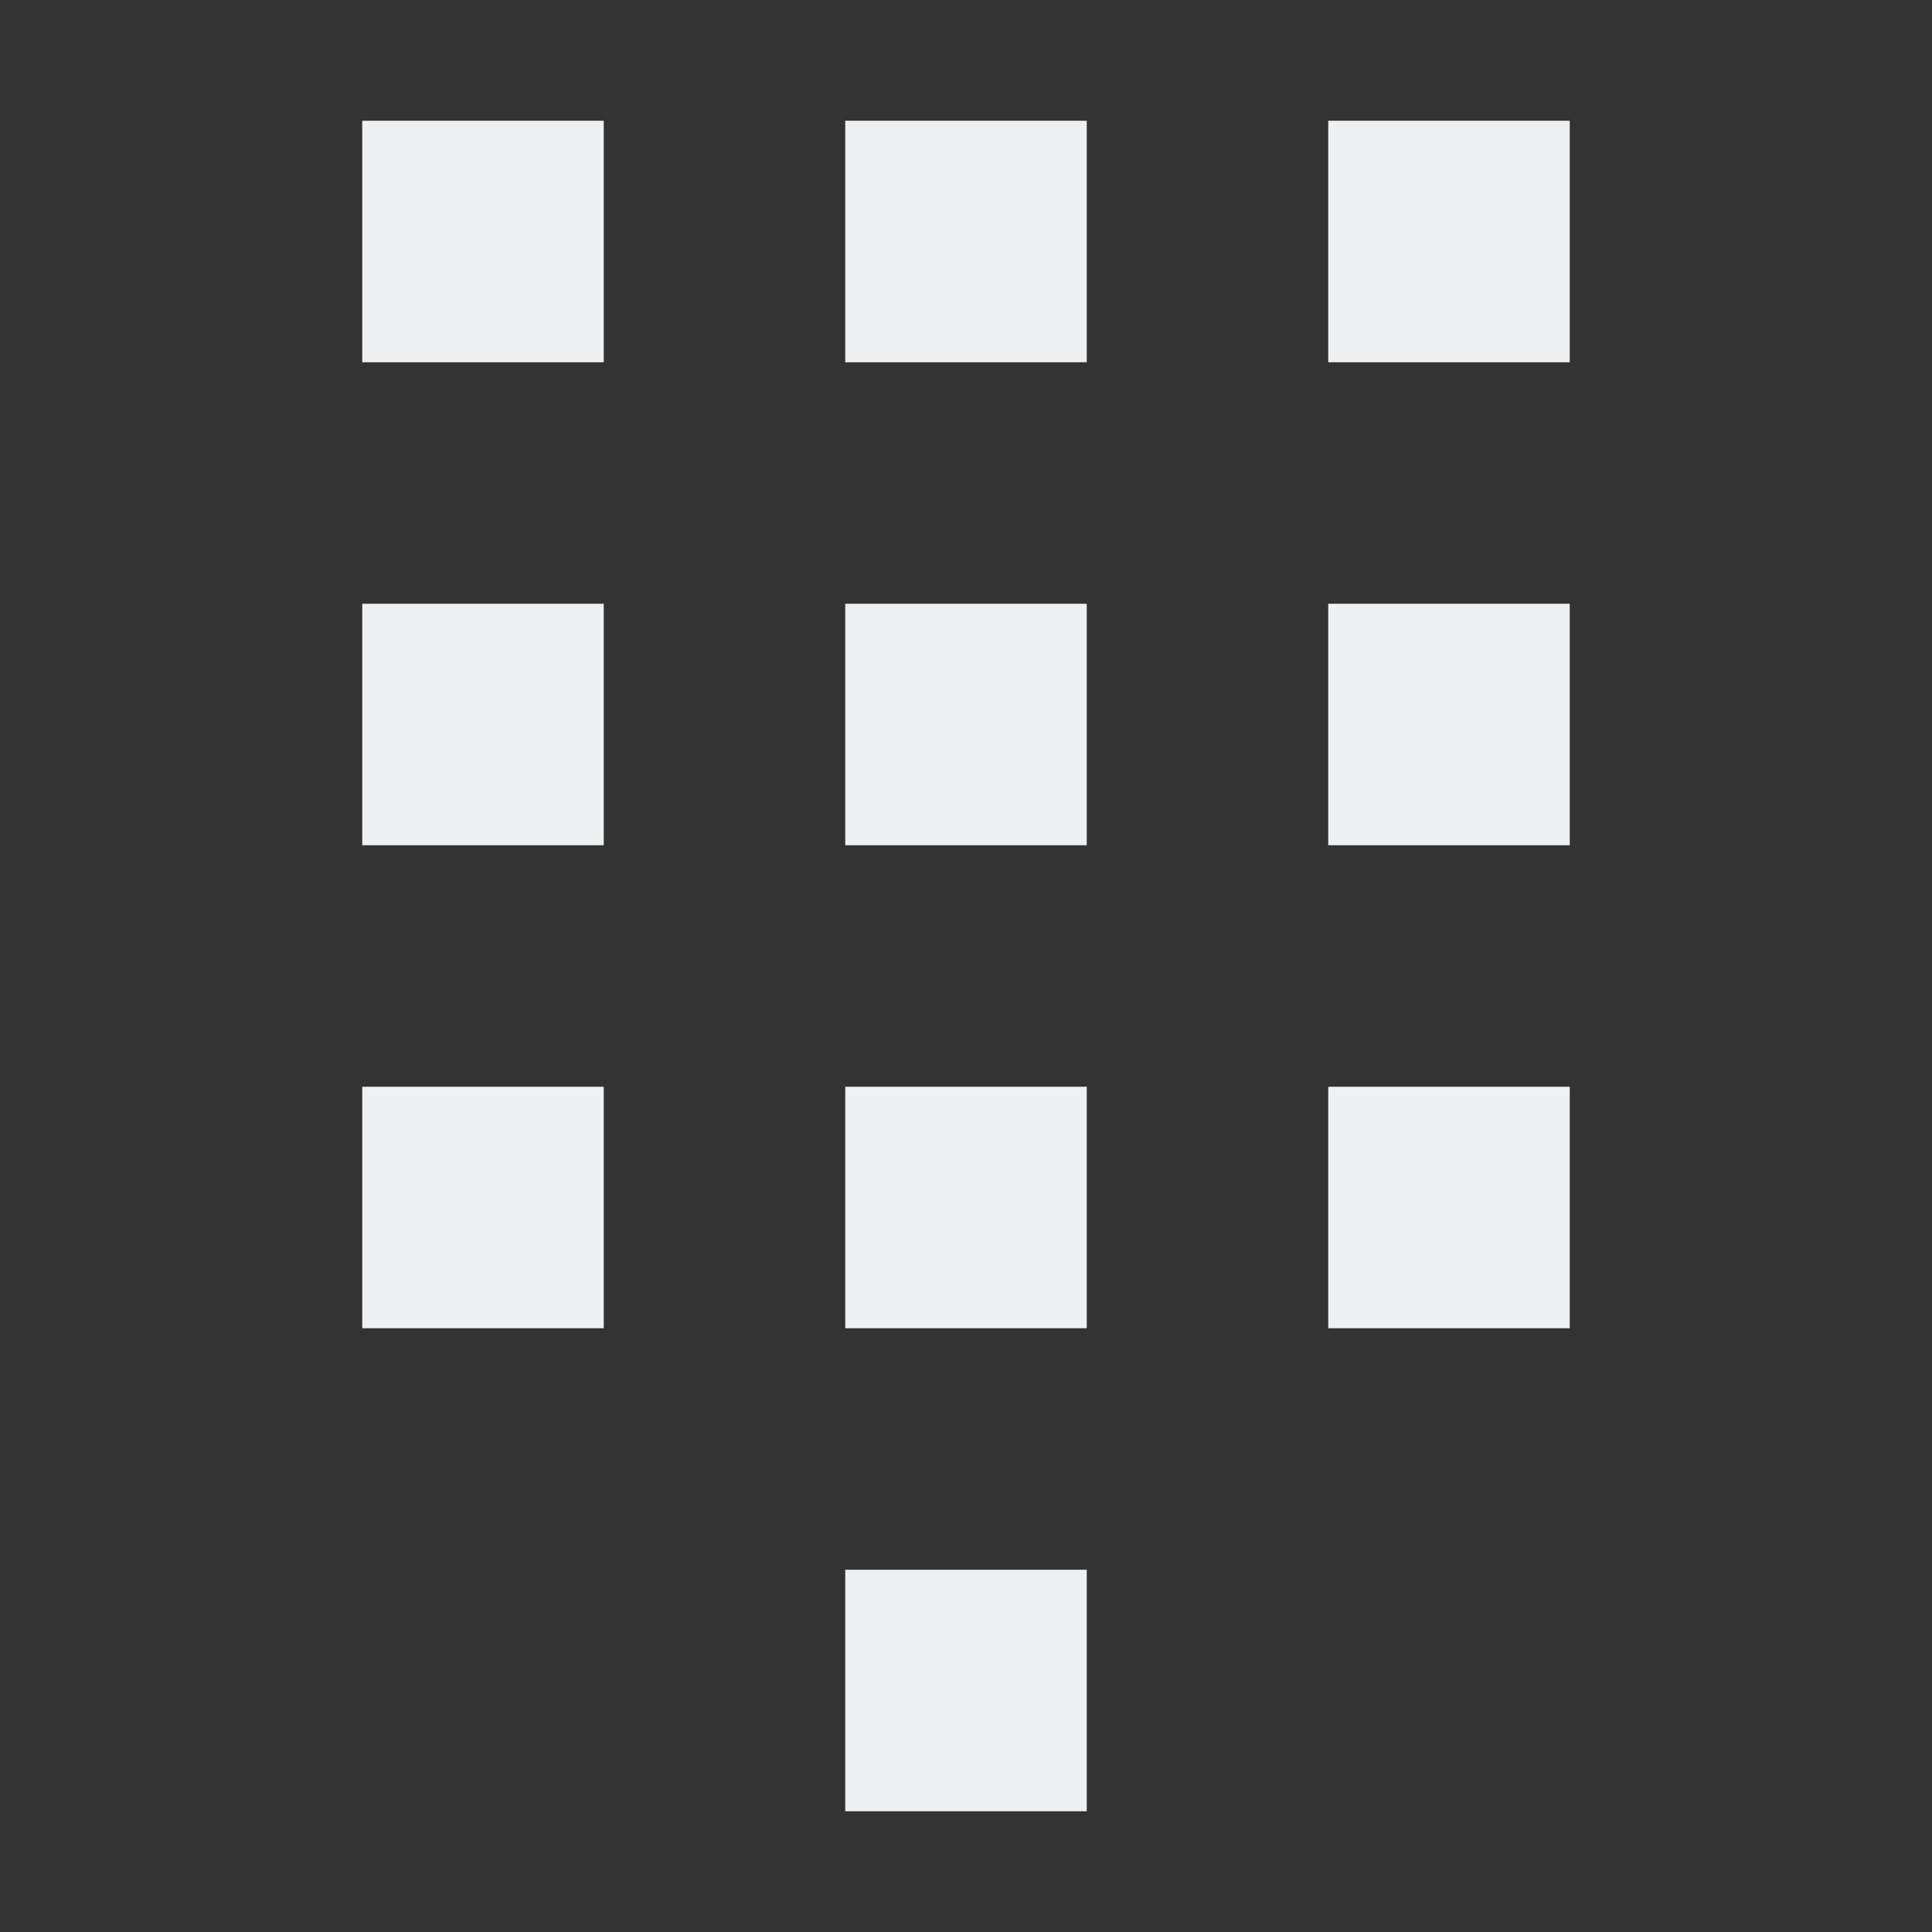 <?xml version="1.0" encoding="UTF-8" standalone="no"?>
<svg
   viewBox="0 0 32 32"
   version="1.1"
   id="svg25"
   sodipodi:docname="input-dialpad-dark.svg"
   width="32"
   height="32"
   inkscape:version="1.1 (c4e8f9ed74, 2021-05-24)"
   xmlns:inkscape="http://www.inkscape.org/namespaces/inkscape"
   xmlns:sodipodi="http://sodipodi.sourceforge.net/DTD/sodipodi-0.dtd"
   xmlns="http://www.w3.org/2000/svg"
   xmlns:svg="http://www.w3.org/2000/svg">
  <rect x="0" y="0" width="32" height="32" fill="#333333" stroke="none"/>
  <defs
     id="defs29" />
  <sodipodi:namedview
     id="namedview27"
     pagecolor="#ffffff"
     bordercolor="#666666"
     borderopacity="1.0"
     inkscape:pageshadow="2"
     inkscape:pageopacity="0.0"
     inkscape:pagecheckerboard="0"
     showgrid="false"
     inkscape:zoom="59.9375"
     inkscape:cx="7.991658"
     inkscape:cy="8"
     inkscape:current-layer="svg25" />
  <style
     type="text/css"
     id="current-color-scheme">
        .ColorScheme-Text {
            color:#eff0f1;
        }
    </style>
  <g
     class="ColorScheme-Text"
     fill="currentColor"
     fill-rule="evenodd"
     id="g23"
     transform="scale(2)">
    <path
       d="M 3,1 H 5 V 3 H 3 Z"
       id="path3" />
    <path
       d="M 7,1 H 9 V 3 H 7 Z"
       id="path5" />
    <path
       d="m 11,1 h 2 v 2 h -2 z"
       id="path7" />
    <path
       d="M 3,5 H 5 V 7 H 3 Z"
       id="path9" />
    <path
       d="M 7,5 H 9 V 7 H 7 Z"
       id="path11" />
    <path
       d="m 11,5 h 2 v 2 h -2 z"
       id="path13" />
    <path
       d="m 3,9 h 2 v 2 H 3 Z"
       id="path15" />
    <path
       d="m 7,9 h 2 v 2 H 7 Z"
       id="path17" />
    <path
       d="m 11,9 h 2 v 2 h -2 z"
       id="path19" />
    <path
       d="m 7,13 h 2 v 2 H 7 Z"
       id="path21" />
  </g>
</svg>
